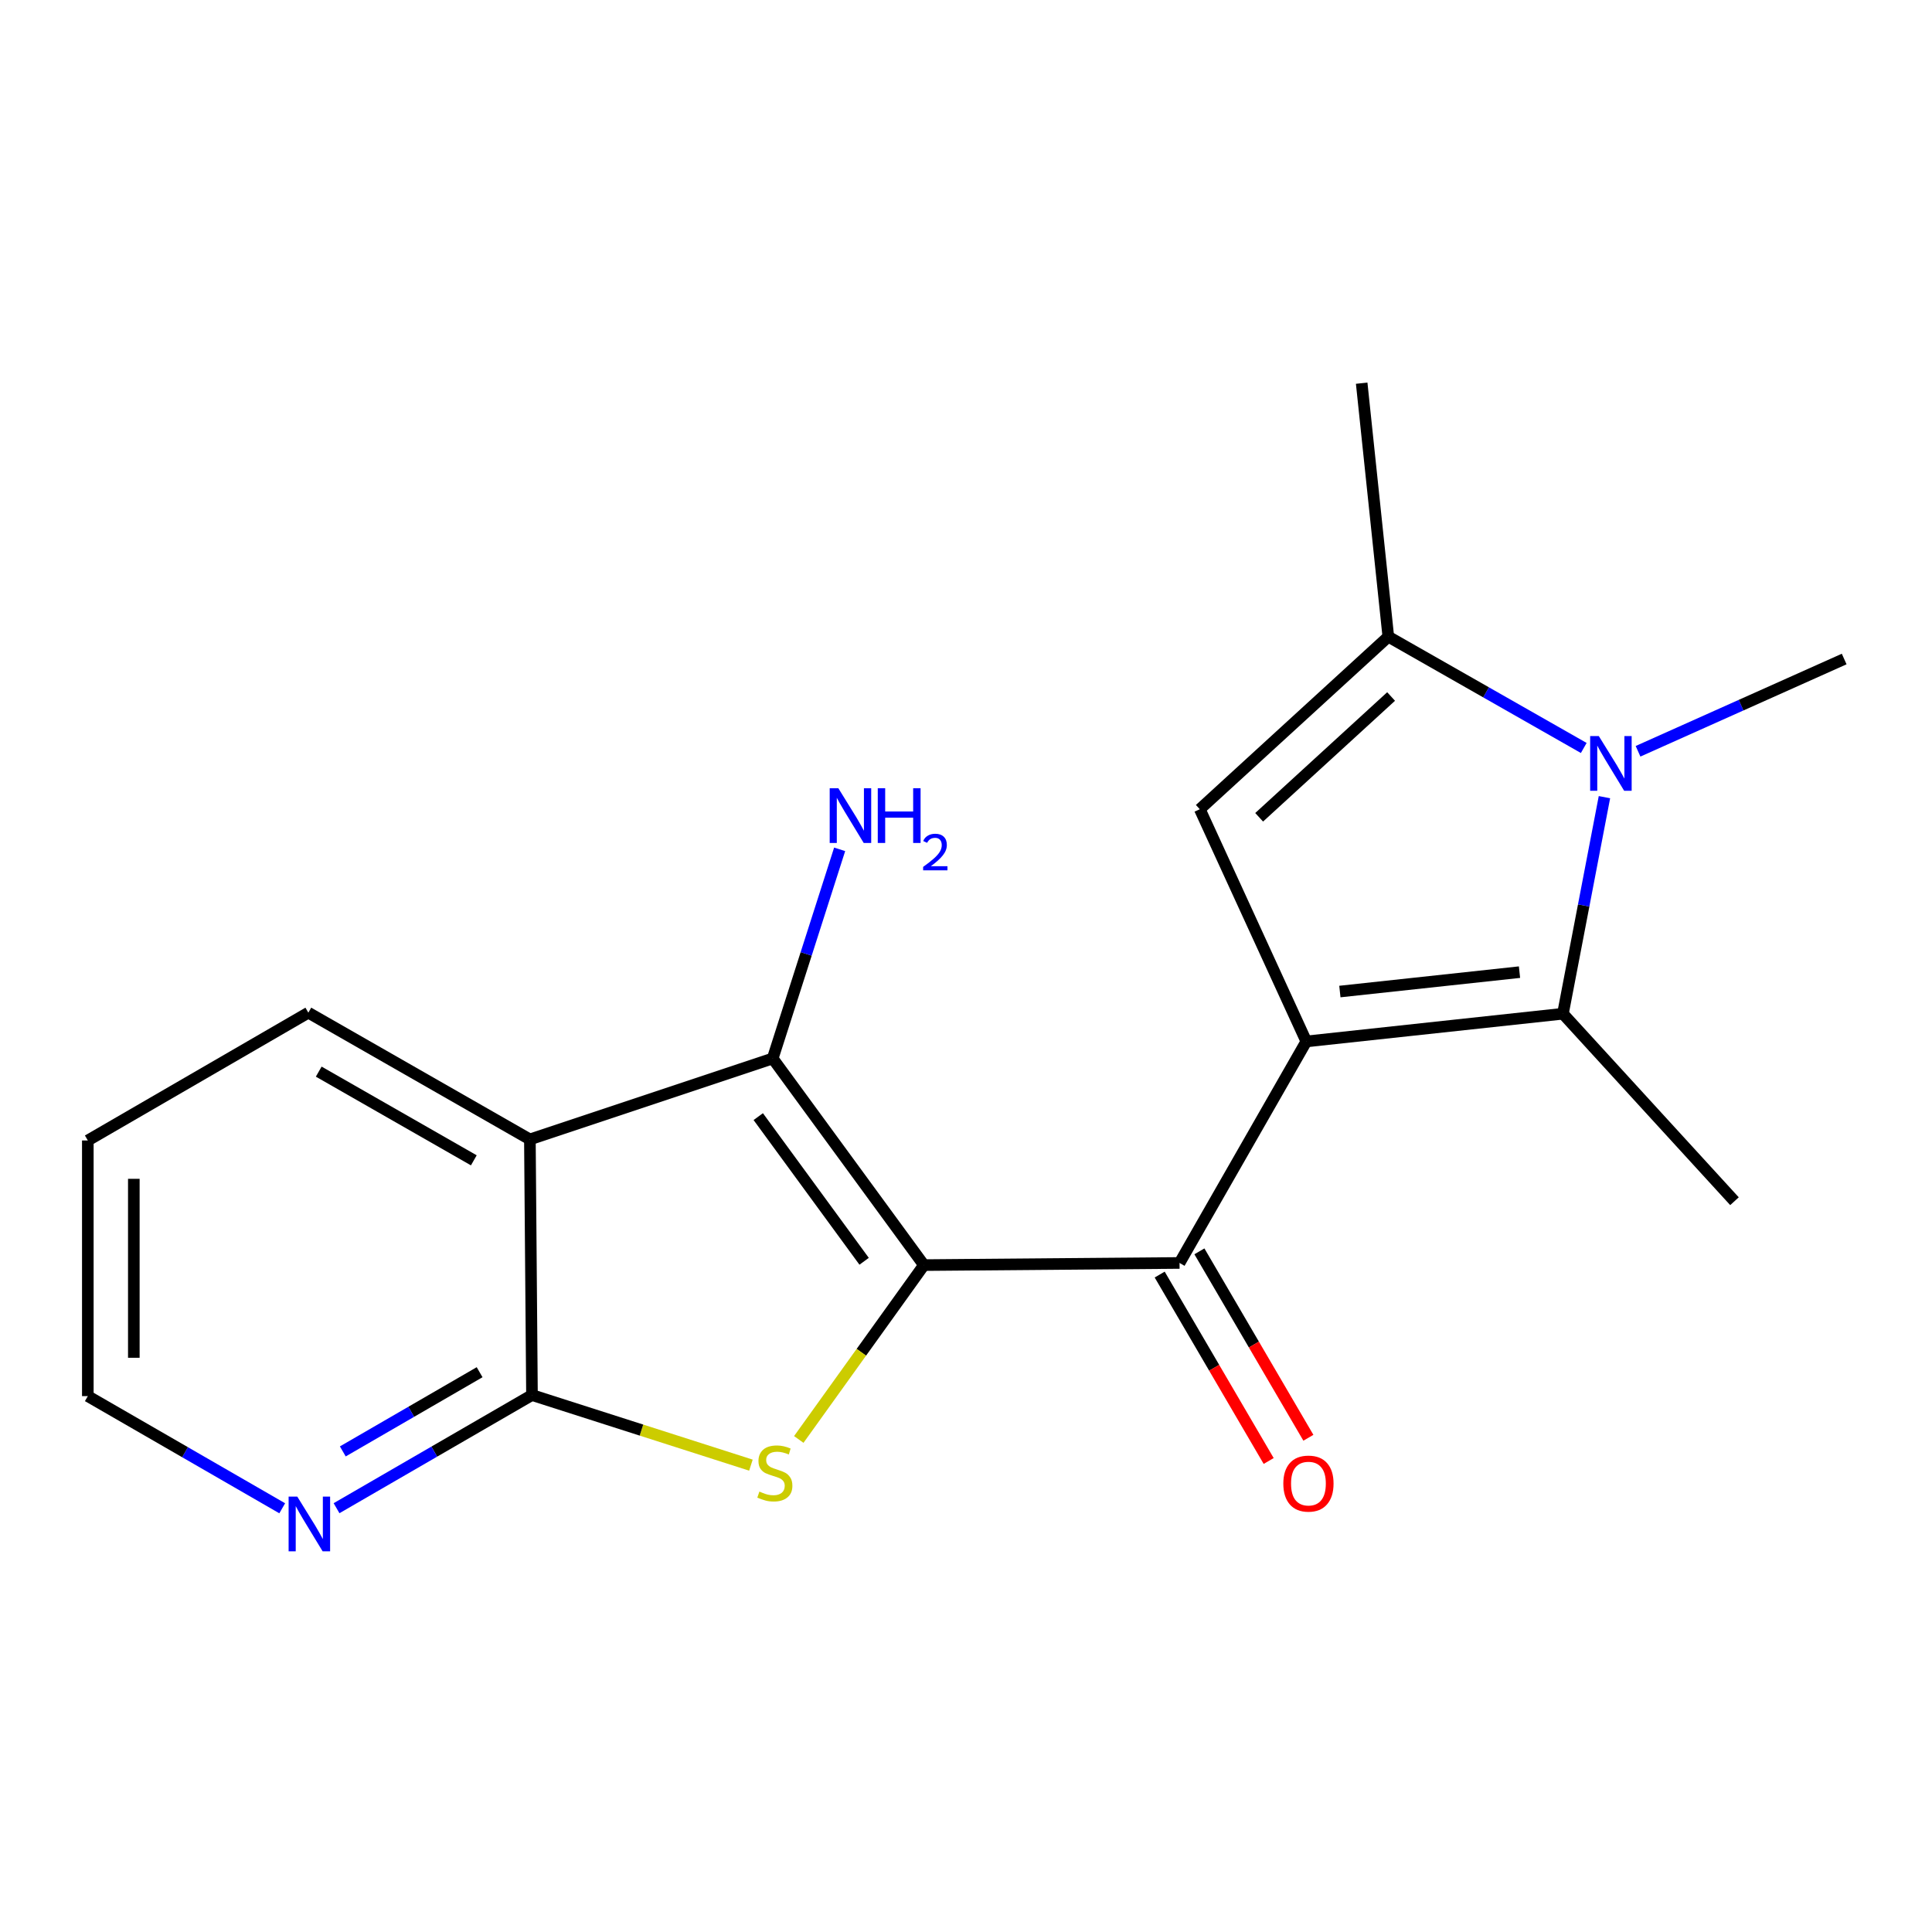 <?xml version='1.0' encoding='iso-8859-1'?>
<svg version='1.1' baseProfile='full'
              xmlns='http://www.w3.org/2000/svg'
                      xmlns:rdkit='http://www.rdkit.org/xml'
                      xmlns:xlink='http://www.w3.org/1999/xlink'
                  xml:space='preserve'
width='1000px' height='1000px' viewBox='0 0 1000 1000'>
<!-- END OF HEADER -->
<rect style='opacity:1.0;fill:#FFFFFF;stroke:none' width='1000' height='1000' x='0' y='0'> </rect>
<path class='bond-1' d='M 478.225,654.816 L 445.835,699.937' style='fill:none;fill-rule:evenodd;stroke:#000000;stroke-width:6px;stroke-linecap:butt;stroke-linejoin:miter;stroke-opacity:1' />
<path class='bond-1' d='M 445.835,699.937 L 413.446,745.059' style='fill:none;fill-rule:evenodd;stroke:#CCCC00;stroke-width:6px;stroke-linecap:butt;stroke-linejoin:miter;stroke-opacity:1' />
<path class='bond-2' d='M 478.225,654.816 L 399.947,547.857' style='fill:none;fill-rule:evenodd;stroke:#000000;stroke-width:6px;stroke-linecap:butt;stroke-linejoin:miter;stroke-opacity:1' />
<path class='bond-2' d='M 447.267,652.835 L 392.472,577.964' style='fill:none;fill-rule:evenodd;stroke:#000000;stroke-width:6px;stroke-linecap:butt;stroke-linejoin:miter;stroke-opacity:1' />
<path class='bond-4' d='M 478.225,654.816 L 610.531,653.704' style='fill:none;fill-rule:evenodd;stroke:#000000;stroke-width:6px;stroke-linecap:butt;stroke-linejoin:miter;stroke-opacity:1' />
<path class='bond-0' d='M 676.148,539.046 L 610.531,653.704' style='fill:none;fill-rule:evenodd;stroke:#000000;stroke-width:6px;stroke-linecap:butt;stroke-linejoin:miter;stroke-opacity:1' />
<path class='bond-3' d='M 676.148,539.046 L 808.97,524.705' style='fill:none;fill-rule:evenodd;stroke:#000000;stroke-width:6px;stroke-linecap:butt;stroke-linejoin:miter;stroke-opacity:1' />
<path class='bond-3' d='M 693.515,513.22 L 786.491,503.181' style='fill:none;fill-rule:evenodd;stroke:#000000;stroke-width:6px;stroke-linecap:butt;stroke-linejoin:miter;stroke-opacity:1' />
<path class='bond-6' d='M 676.148,539.046 L 621.022,418.858' style='fill:none;fill-rule:evenodd;stroke:#000000;stroke-width:6px;stroke-linecap:butt;stroke-linejoin:miter;stroke-opacity:1' />
<path class='bond-8' d='M 388.678,758.354 L 332.016,740.213' style='fill:none;fill-rule:evenodd;stroke:#CCCC00;stroke-width:6px;stroke-linecap:butt;stroke-linejoin:miter;stroke-opacity:1' />
<path class='bond-8' d='M 332.016,740.213 L 275.353,722.073' style='fill:none;fill-rule:evenodd;stroke:#000000;stroke-width:6px;stroke-linecap:butt;stroke-linejoin:miter;stroke-opacity:1' />
<path class='bond-7' d='M 399.947,547.857 L 274.268,589.754' style='fill:none;fill-rule:evenodd;stroke:#000000;stroke-width:6px;stroke-linecap:butt;stroke-linejoin:miter;stroke-opacity:1' />
<path class='bond-12' d='M 399.947,547.857 L 417.274,493.734' style='fill:none;fill-rule:evenodd;stroke:#000000;stroke-width:6px;stroke-linecap:butt;stroke-linejoin:miter;stroke-opacity:1' />
<path class='bond-12' d='M 417.274,493.734 L 434.601,439.612' style='fill:none;fill-rule:evenodd;stroke:#0000FF;stroke-width:6px;stroke-linecap:butt;stroke-linejoin:miter;stroke-opacity:1' />
<path class='bond-5' d='M 808.97,524.705 L 819.713,468.657' style='fill:none;fill-rule:evenodd;stroke:#000000;stroke-width:6px;stroke-linecap:butt;stroke-linejoin:miter;stroke-opacity:1' />
<path class='bond-5' d='M 819.713,468.657 L 830.456,412.609' style='fill:none;fill-rule:evenodd;stroke:#0000FF;stroke-width:6px;stroke-linecap:butt;stroke-linejoin:miter;stroke-opacity:1' />
<path class='bond-14' d='M 808.97,524.705 L 897.765,621.742' style='fill:none;fill-rule:evenodd;stroke:#000000;stroke-width:6px;stroke-linecap:butt;stroke-linejoin:miter;stroke-opacity:1' />
<path class='bond-11' d='M 600.252,659.713 L 628.458,707.959' style='fill:none;fill-rule:evenodd;stroke:#000000;stroke-width:6px;stroke-linecap:butt;stroke-linejoin:miter;stroke-opacity:1' />
<path class='bond-11' d='M 628.458,707.959 L 656.664,756.205' style='fill:none;fill-rule:evenodd;stroke:#FF0000;stroke-width:6px;stroke-linecap:butt;stroke-linejoin:miter;stroke-opacity:1' />
<path class='bond-11' d='M 620.809,647.695 L 649.015,695.941' style='fill:none;fill-rule:evenodd;stroke:#000000;stroke-width:6px;stroke-linecap:butt;stroke-linejoin:miter;stroke-opacity:1' />
<path class='bond-11' d='M 649.015,695.941 L 677.221,744.186' style='fill:none;fill-rule:evenodd;stroke:#FF0000;stroke-width:6px;stroke-linecap:butt;stroke-linejoin:miter;stroke-opacity:1' />
<path class='bond-13' d='M 847.849,388.864 L 901.197,364.986' style='fill:none;fill-rule:evenodd;stroke:#0000FF;stroke-width:6px;stroke-linecap:butt;stroke-linejoin:miter;stroke-opacity:1' />
<path class='bond-13' d='M 901.197,364.986 L 954.545,341.109' style='fill:none;fill-rule:evenodd;stroke:#000000;stroke-width:6px;stroke-linecap:butt;stroke-linejoin:miter;stroke-opacity:1' />
<path class='bond-21' d='M 819.747,387.148 L 769.167,358.347' style='fill:none;fill-rule:evenodd;stroke:#0000FF;stroke-width:6px;stroke-linecap:butt;stroke-linejoin:miter;stroke-opacity:1' />
<path class='bond-21' d='M 769.167,358.347 L 718.588,329.547' style='fill:none;fill-rule:evenodd;stroke:#000000;stroke-width:6px;stroke-linecap:butt;stroke-linejoin:miter;stroke-opacity:1' />
<path class='bond-9' d='M 621.022,418.858 L 718.588,329.547' style='fill:none;fill-rule:evenodd;stroke:#000000;stroke-width:6px;stroke-linecap:butt;stroke-linejoin:miter;stroke-opacity:1' />
<path class='bond-9' d='M 651.735,423.026 L 720.031,360.508' style='fill:none;fill-rule:evenodd;stroke:#000000;stroke-width:6px;stroke-linecap:butt;stroke-linejoin:miter;stroke-opacity:1' />
<path class='bond-15' d='M 274.268,589.754 L 159.597,524.163' style='fill:none;fill-rule:evenodd;stroke:#000000;stroke-width:6px;stroke-linecap:butt;stroke-linejoin:miter;stroke-opacity:1' />
<path class='bond-15' d='M 245.245,600.585 L 164.975,554.672' style='fill:none;fill-rule:evenodd;stroke:#000000;stroke-width:6px;stroke-linecap:butt;stroke-linejoin:miter;stroke-opacity:1' />
<path class='bond-19' d='M 274.268,589.754 L 275.353,722.073' style='fill:none;fill-rule:evenodd;stroke:#000000;stroke-width:6px;stroke-linecap:butt;stroke-linejoin:miter;stroke-opacity:1' />
<path class='bond-10' d='M 275.353,722.073 L 224.774,751.358' style='fill:none;fill-rule:evenodd;stroke:#000000;stroke-width:6px;stroke-linecap:butt;stroke-linejoin:miter;stroke-opacity:1' />
<path class='bond-10' d='M 224.774,751.358 L 174.195,780.643' style='fill:none;fill-rule:evenodd;stroke:#0000FF;stroke-width:6px;stroke-linecap:butt;stroke-linejoin:miter;stroke-opacity:1' />
<path class='bond-10' d='M 248.248,710.251 L 212.842,730.75' style='fill:none;fill-rule:evenodd;stroke:#000000;stroke-width:6px;stroke-linecap:butt;stroke-linejoin:miter;stroke-opacity:1' />
<path class='bond-10' d='M 212.842,730.75 L 177.437,751.25' style='fill:none;fill-rule:evenodd;stroke:#0000FF;stroke-width:6px;stroke-linecap:butt;stroke-linejoin:miter;stroke-opacity:1' />
<path class='bond-16' d='M 718.588,329.547 L 704.803,198.339' style='fill:none;fill-rule:evenodd;stroke:#000000;stroke-width:6px;stroke-linecap:butt;stroke-linejoin:miter;stroke-opacity:1' />
<path class='bond-17' d='M 146.076,780.683 L 95.766,751.656' style='fill:none;fill-rule:evenodd;stroke:#0000FF;stroke-width:6px;stroke-linecap:butt;stroke-linejoin:miter;stroke-opacity:1' />
<path class='bond-17' d='M 95.766,751.656 L 45.455,722.629' style='fill:none;fill-rule:evenodd;stroke:#000000;stroke-width:6px;stroke-linecap:butt;stroke-linejoin:miter;stroke-opacity:1' />
<path class='bond-18' d='M 159.597,524.163 L 45.455,590.309' style='fill:none;fill-rule:evenodd;stroke:#000000;stroke-width:6px;stroke-linecap:butt;stroke-linejoin:miter;stroke-opacity:1' />
<path class='bond-20' d='M 45.455,722.629 L 45.455,590.309' style='fill:none;fill-rule:evenodd;stroke:#000000;stroke-width:6px;stroke-linecap:butt;stroke-linejoin:miter;stroke-opacity:1' />
<path class='bond-20' d='M 69.267,702.781 L 69.267,610.157' style='fill:none;fill-rule:evenodd;stroke:#000000;stroke-width:6px;stroke-linecap:butt;stroke-linejoin:miter;stroke-opacity:1' />
<path  class='atom-2' d='M 393.058 772.037
Q 393.378 772.157, 394.698 772.717
Q 396.018 773.277, 397.458 773.637
Q 398.938 773.957, 400.378 773.957
Q 403.058 773.957, 404.618 772.677
Q 406.178 771.357, 406.178 769.077
Q 406.178 767.517, 405.378 766.557
Q 404.618 765.597, 403.418 765.077
Q 402.218 764.557, 400.218 763.957
Q 397.698 763.197, 396.178 762.477
Q 394.698 761.757, 393.618 760.237
Q 392.578 758.717, 392.578 756.157
Q 392.578 752.597, 394.978 750.397
Q 397.418 748.197, 402.218 748.197
Q 405.498 748.197, 409.218 749.757
L 408.298 752.837
Q 404.898 751.437, 402.338 751.437
Q 399.578 751.437, 398.058 752.597
Q 396.538 753.717, 396.578 755.677
Q 396.578 757.197, 397.338 758.117
Q 398.138 759.037, 399.258 759.557
Q 400.418 760.077, 402.338 760.677
Q 404.898 761.477, 406.418 762.277
Q 407.938 763.077, 409.018 764.717
Q 410.138 766.317, 410.138 769.077
Q 410.138 772.997, 407.498 775.117
Q 404.898 777.197, 400.538 777.197
Q 398.018 777.197, 396.098 776.637
Q 394.218 776.117, 391.978 775.197
L 393.058 772.037
' fill='#CCCC00'/>
<path  class='atom-6' d='M 827.542 380.991
L 836.822 395.991
Q 837.742 397.471, 839.222 400.151
Q 840.702 402.831, 840.782 402.991
L 840.782 380.991
L 844.542 380.991
L 844.542 409.311
L 840.662 409.311
L 830.702 392.911
Q 829.542 390.991, 828.302 388.791
Q 827.102 386.591, 826.742 385.911
L 826.742 409.311
L 823.062 409.311
L 823.062 380.991
L 827.542 380.991
' fill='#0000FF'/>
<path  class='atom-11' d='M 153.866 774.629
L 163.146 789.629
Q 164.066 791.109, 165.546 793.789
Q 167.026 796.469, 167.106 796.629
L 167.106 774.629
L 170.866 774.629
L 170.866 802.949
L 166.986 802.949
L 157.026 786.549
Q 155.866 784.629, 154.626 782.429
Q 153.426 780.229, 153.066 779.549
L 153.066 802.949
L 149.386 802.949
L 149.386 774.629
L 153.866 774.629
' fill='#0000FF'/>
<path  class='atom-12' d='M 664.246 767.9
Q 664.246 761.1, 667.606 757.3
Q 670.966 753.5, 677.246 753.5
Q 683.526 753.5, 686.886 757.3
Q 690.246 761.1, 690.246 767.9
Q 690.246 774.78, 686.846 778.7
Q 683.446 782.58, 677.246 782.58
Q 671.006 782.58, 667.606 778.7
Q 664.246 774.82, 664.246 767.9
M 677.246 779.38
Q 681.566 779.38, 683.886 776.5
Q 686.246 773.58, 686.246 767.9
Q 686.246 762.34, 683.886 759.54
Q 681.566 756.7, 677.246 756.7
Q 672.926 756.7, 670.566 759.5
Q 668.246 762.3, 668.246 767.9
Q 668.246 773.62, 670.566 776.5
Q 672.926 779.38, 677.246 779.38
' fill='#FF0000'/>
<path  class='atom-13' d='M 433.93 407.992
L 443.21 422.992
Q 444.13 424.472, 445.61 427.152
Q 447.09 429.832, 447.17 429.992
L 447.17 407.992
L 450.93 407.992
L 450.93 436.312
L 447.05 436.312
L 437.09 419.912
Q 435.93 417.992, 434.69 415.792
Q 433.49 413.592, 433.13 412.912
L 433.13 436.312
L 429.45 436.312
L 429.45 407.992
L 433.93 407.992
' fill='#0000FF'/>
<path  class='atom-13' d='M 454.33 407.992
L 458.17 407.992
L 458.17 420.032
L 472.65 420.032
L 472.65 407.992
L 476.49 407.992
L 476.49 436.312
L 472.65 436.312
L 472.65 423.232
L 458.17 423.232
L 458.17 436.312
L 454.33 436.312
L 454.33 407.992
' fill='#0000FF'/>
<path  class='atom-13' d='M 477.863 435.318
Q 478.55 433.549, 480.186 432.573
Q 481.823 431.569, 484.094 431.569
Q 486.918 431.569, 488.502 433.101
Q 490.086 434.632, 490.086 437.351
Q 490.086 440.123, 488.027 442.71
Q 485.994 445.297, 481.77 448.36
L 490.403 448.36
L 490.403 450.472
L 477.81 450.472
L 477.81 448.703
Q 481.295 446.221, 483.354 444.373
Q 485.44 442.525, 486.443 440.862
Q 487.446 439.199, 487.446 437.483
Q 487.446 435.688, 486.549 434.685
Q 485.651 433.681, 484.094 433.681
Q 482.589 433.681, 481.586 434.289
Q 480.582 434.896, 479.87 436.242
L 477.863 435.318
' fill='#0000FF'/>
</svg>
